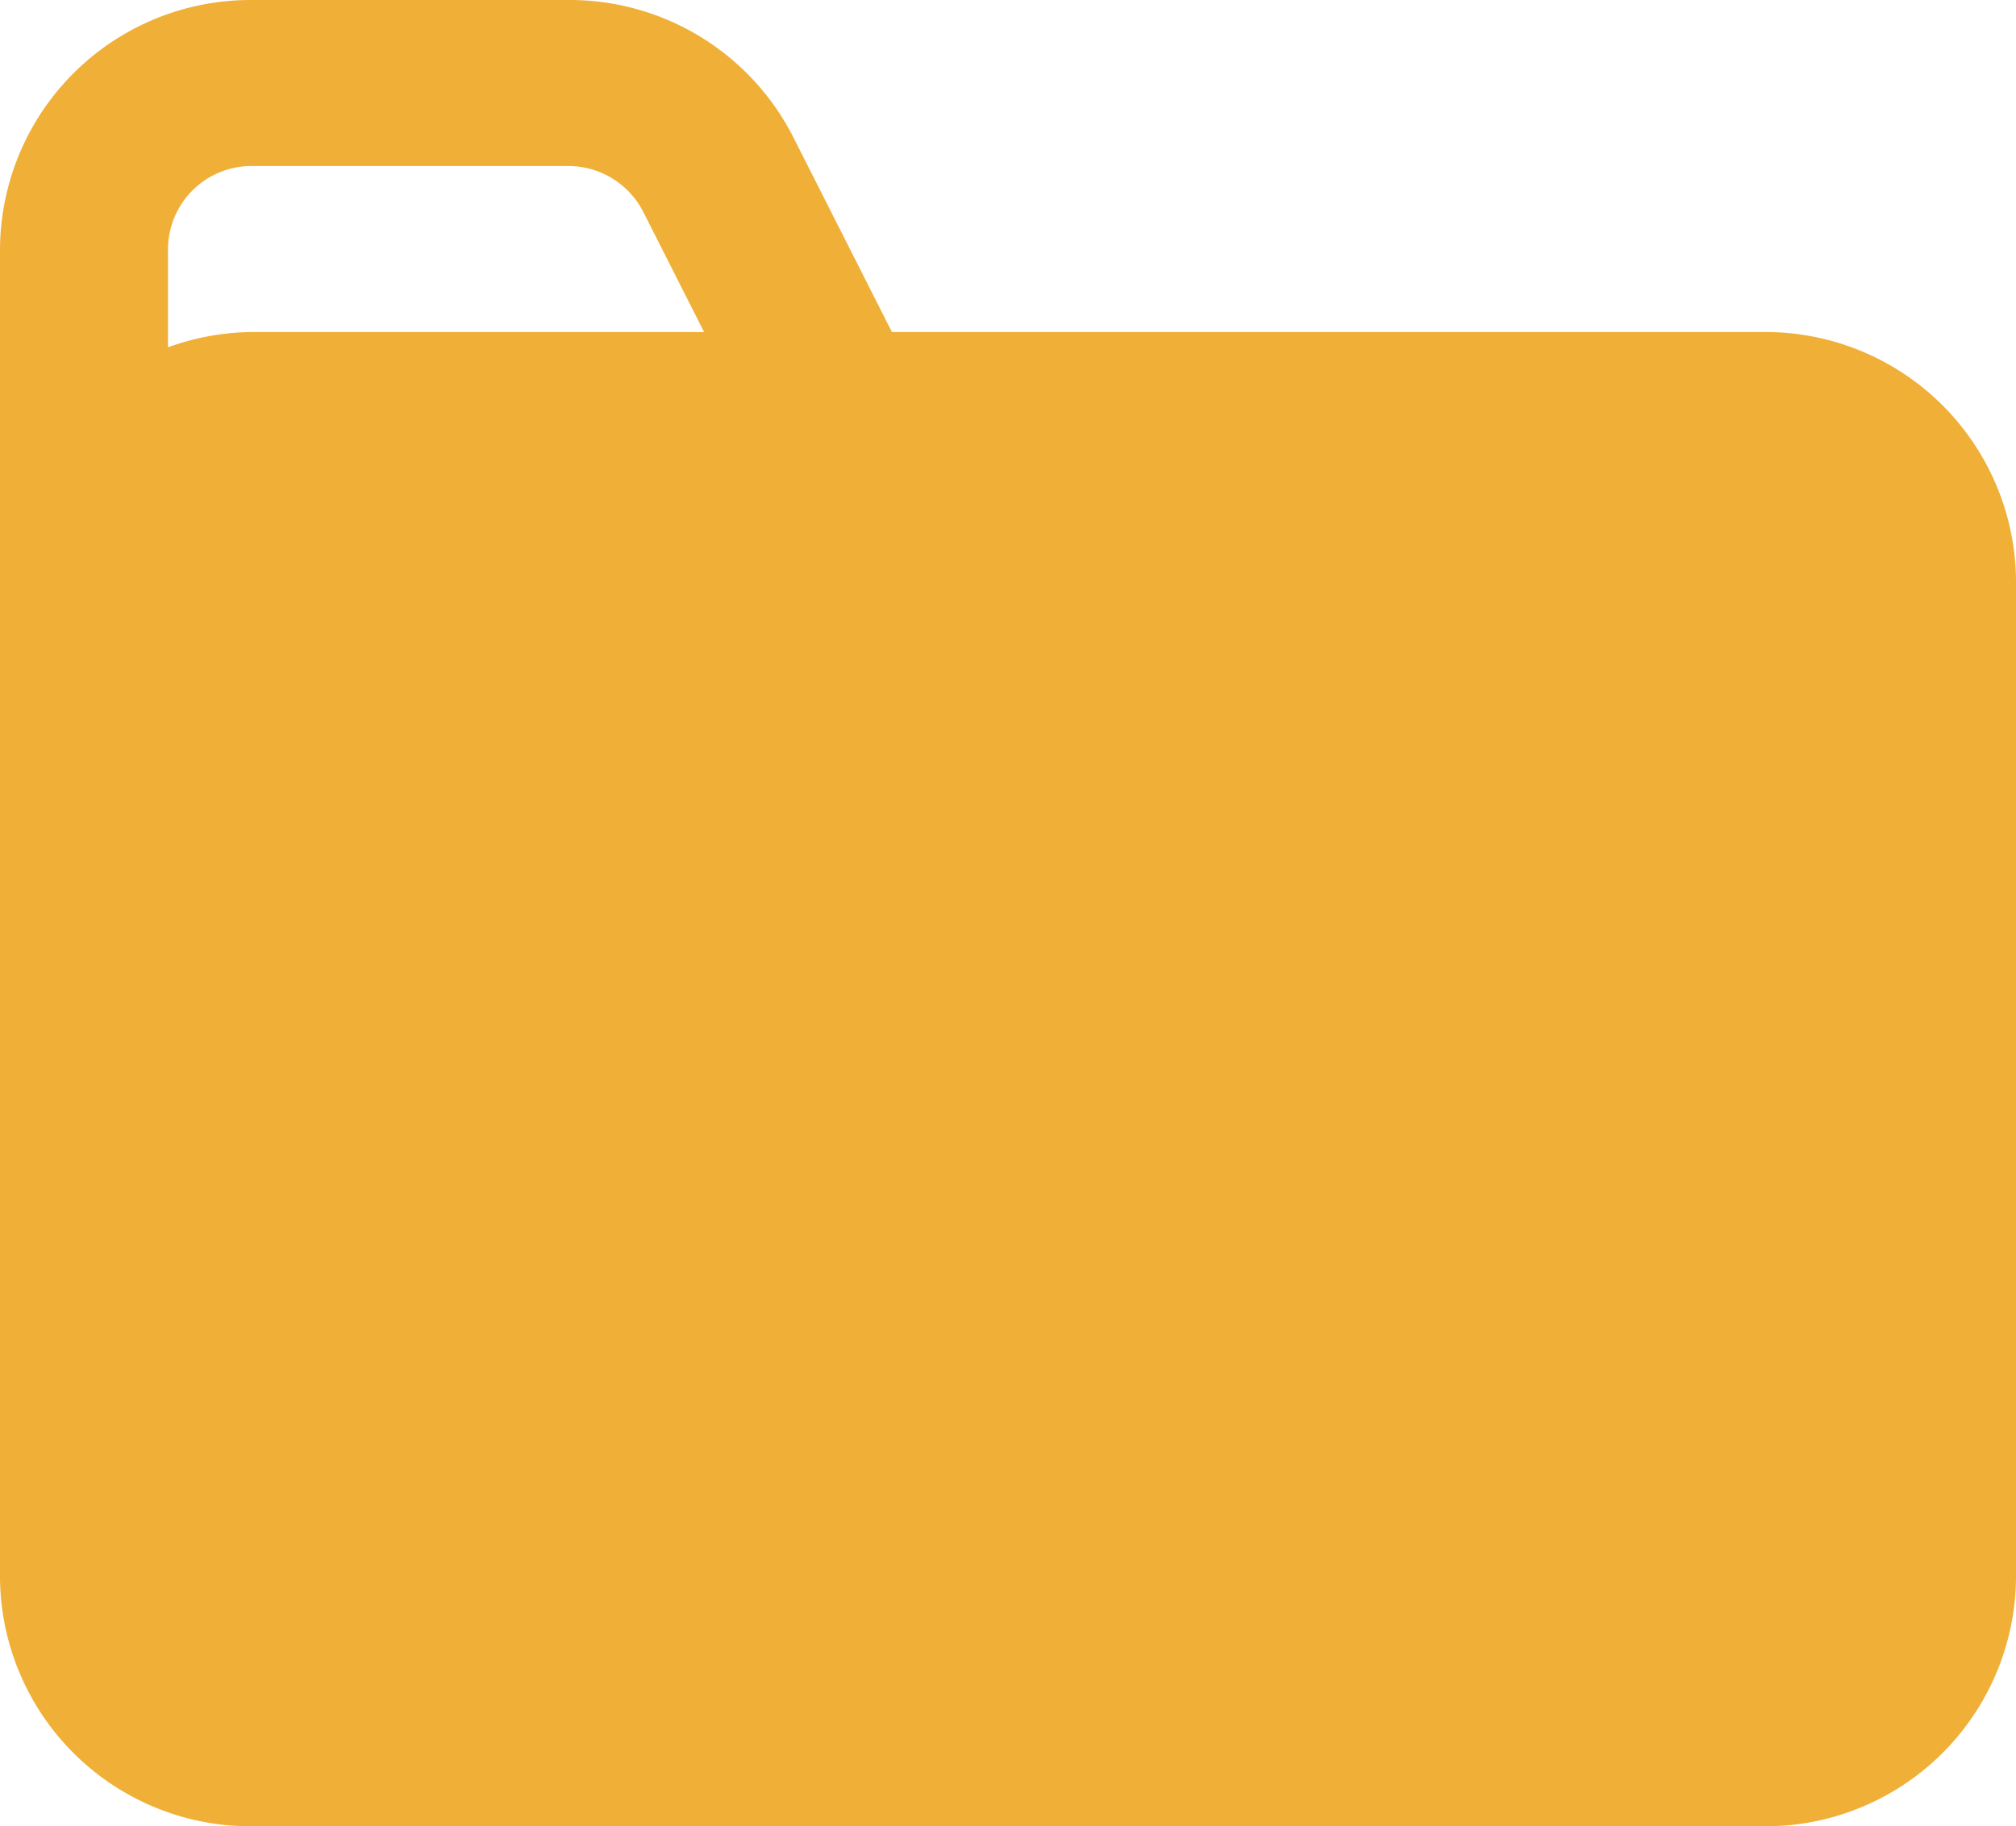 <svg xmlns="http://www.w3.org/2000/svg" width="55" height="49.834" viewBox="0 0 55 49.834">
  <path id="icon-folder-big" d="M48.125,10.061H24.333L21.649,4.756A6.845,6.845,0,0,0,15.5,1H6.875A6.836,6.836,0,0,0,0,7.8V44.038a6.836,6.836,0,0,0,6.875,6.8h41.25A6.836,6.836,0,0,0,55,44.038V16.856A6.836,6.836,0,0,0,48.125,10.061Zm-41.25,0a6.868,6.868,0,0,0-2.292.417V7.8A2.279,2.279,0,0,1,6.875,5.53H15.5A2.3,2.3,0,0,1,17.55,6.783l1.659,3.278Z" transform="translate(0 -1)" fill="#f0af37"/>
</svg>

